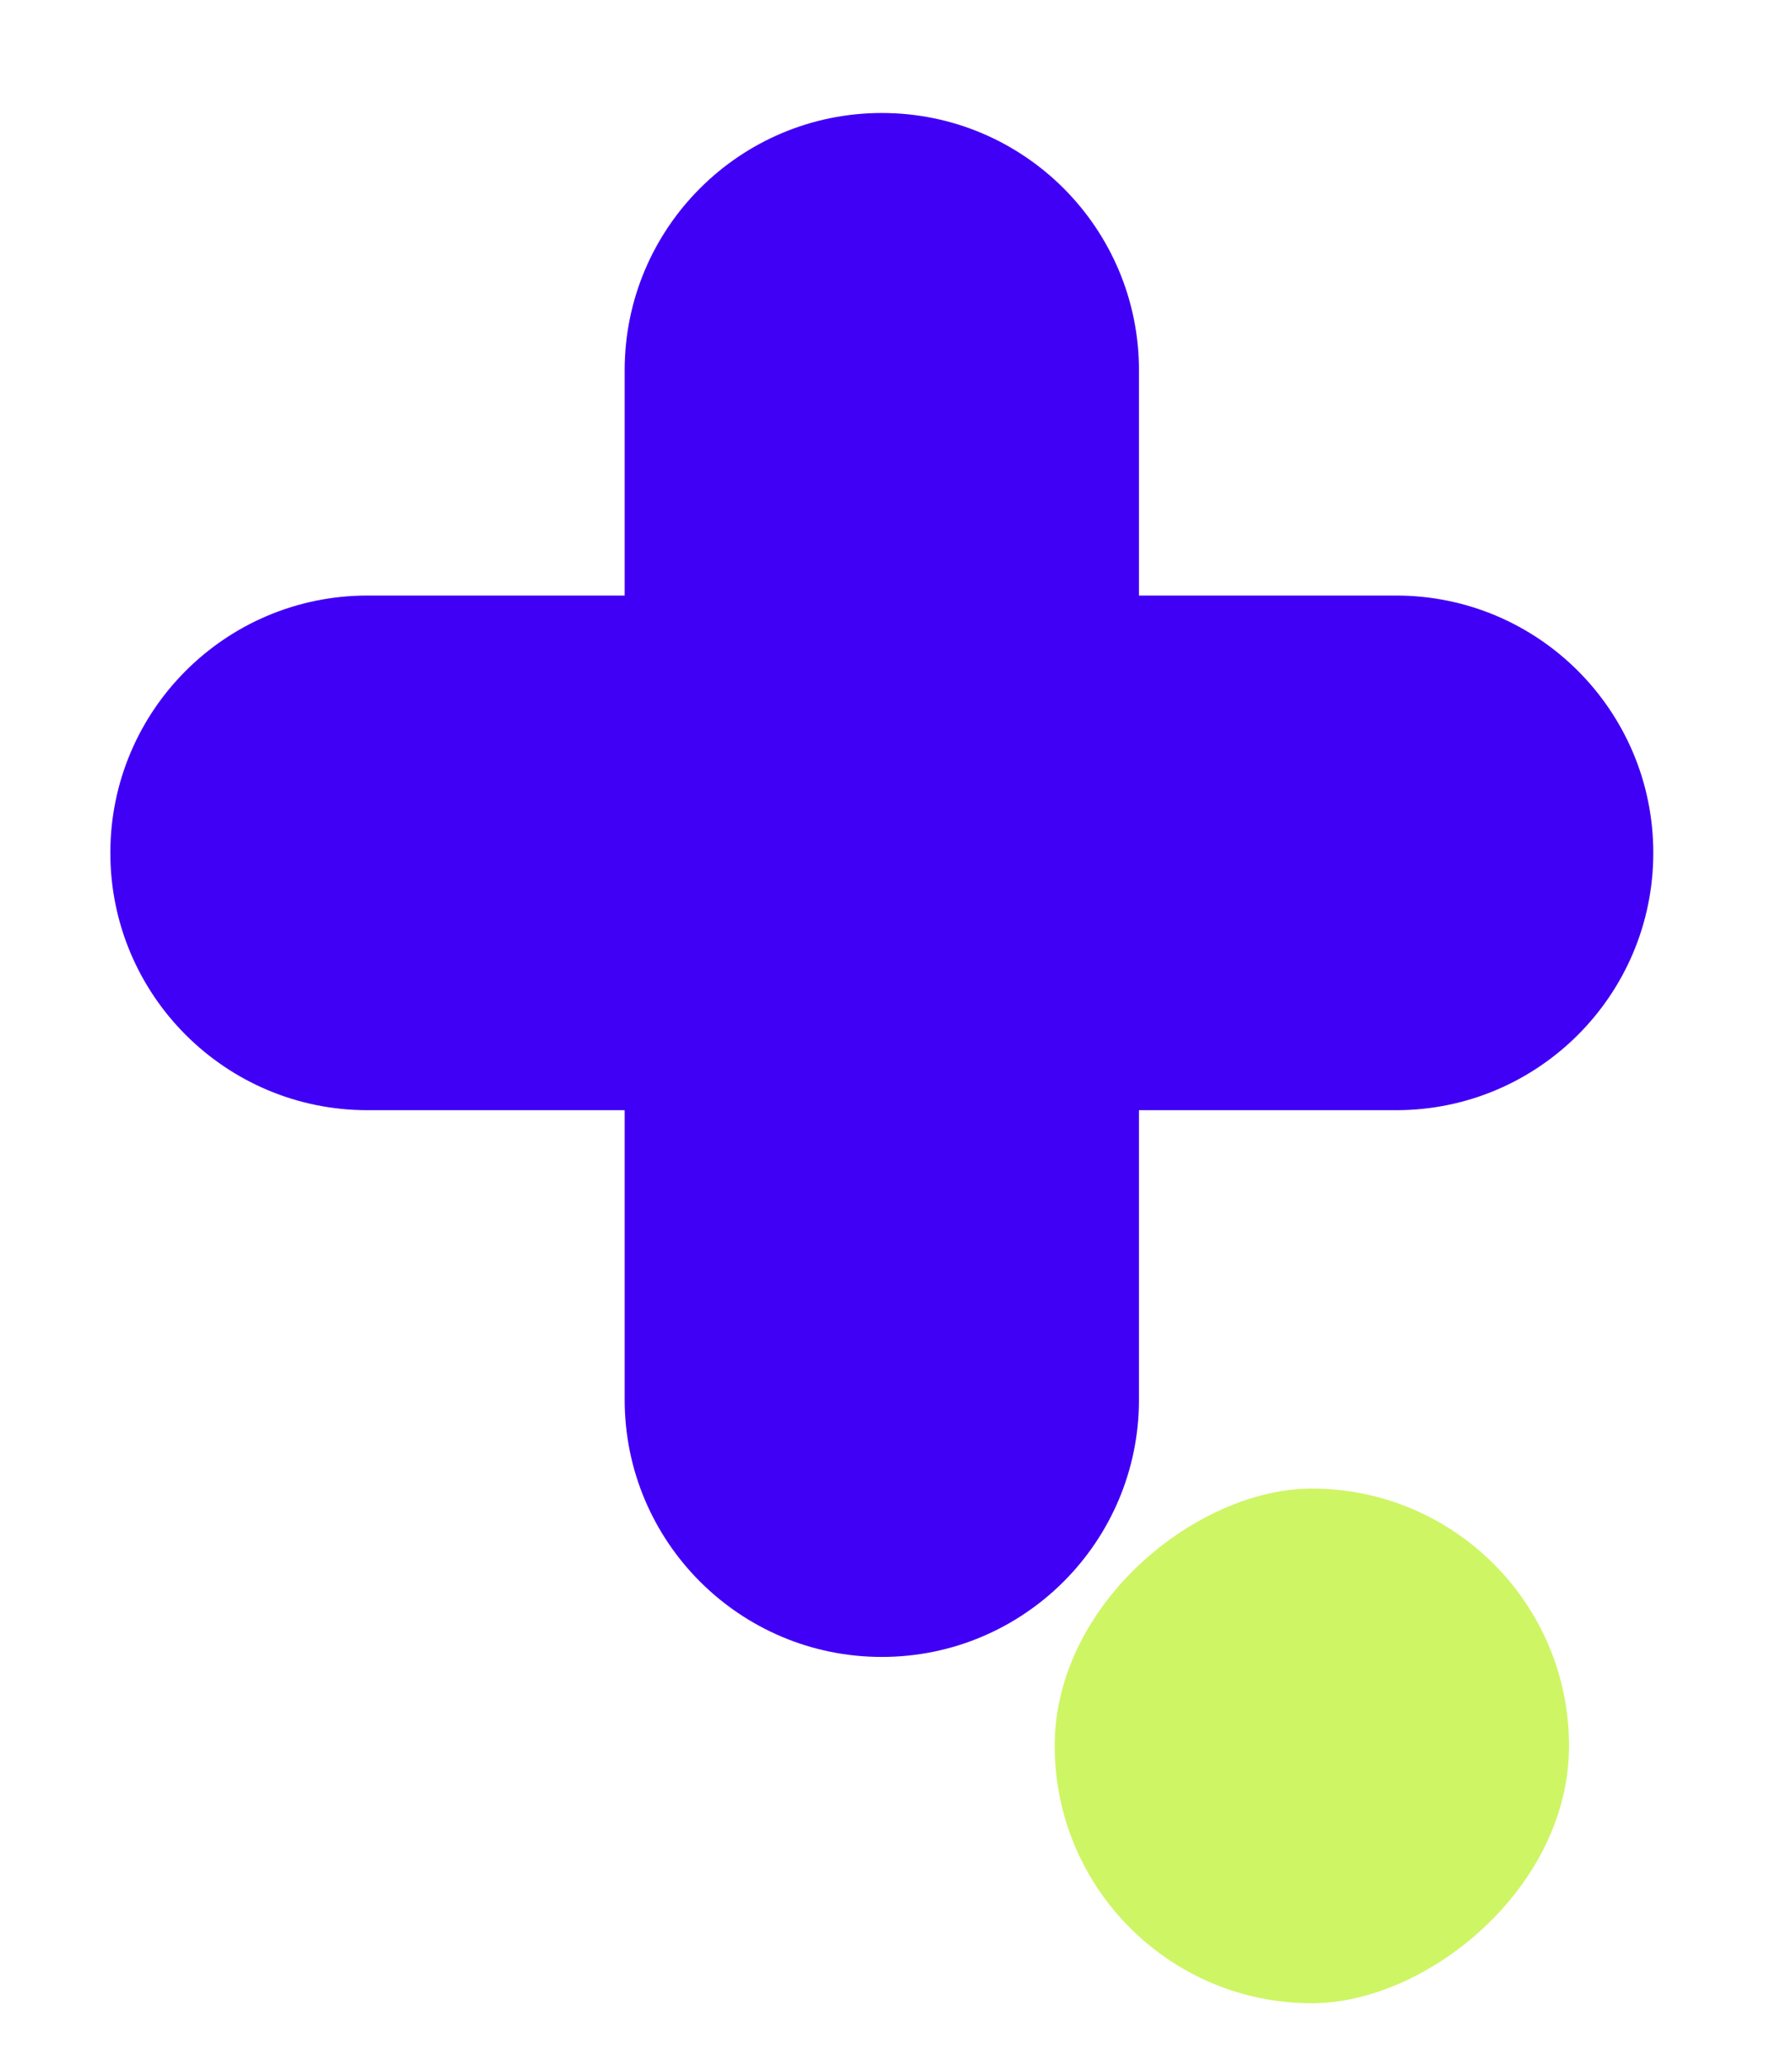 <svg viewBox="1352 688 528 608" version="1.1" xmlns="http://www.w3.org/2000/svg" id="Layer_1" style="max-height: 500px" width="528" height="608">
  
  <defs>
    <style>
      .st0 {
        fill: #cef564;
      }

      .st1 {
        fill: #4000f5;
      }
    </style>
  </defs>
  <g>
    <path d="M551.7,945.21c0,14.25-7.19,21.37-21.55,21.37h-181.94c-2.19,38.6-24.11,57.91-65.76,57.91h-55.71c-43.47,0-65.21-21.55-65.21-64.66v-71.06c0-14.98,7.12-22.47,21.37-22.47,14,.24,21.13,7.55,21.37,21.92v72.15c0,14,7.61,21.01,22.83,21.01h56.08c14.86,0,22.29-7.31,22.29-21.92v-177c0-14.25,7.18-21.37,21.55-21.37s21.37,7.25,21.37,21.74v4.02c3.41-4.75,9.07-7.12,16.99-7.12h121.66c43.11,0,64.66,22.04,64.66,66.13v99.37ZM348.4,822.82v100.83h160.02v-78.73c0-14.73-7.19-22.1-21.55-22.1h-138.46Z" class="st0"/>
    <path d="M609.97,724.18c14.25.37,21.37,7.55,21.37,21.55v198.92c0,14.61-7.06,21.92-21.19,21.92s-21.92-7.31-21.92-21.92v-177c-14.61,0-21.8-6.94-21.55-20.82,0-14.73,7.18-22.29,21.55-22.65h21.74Z" class="st0"/>
    <path d="M871.92,923.47c7.18,0,10.65,7.19,10.41,21.55,0,14.37-3.65,21.55-10.96,21.55h-32.88c-2.56,38.6-23.99,57.91-64.3,57.91h-16.44c-14.49,0-21.74-7.12-21.74-21.37v-.37c0-14.25,7.24-21.37,21.74-21.37h16.07c11.93,0,19-4.93,21.19-14.8h-50.23c-42.74,0-64.12-21.55-64.12-64.66v-57.36c0-43.35,21.55-65.03,64.66-65.03h28.5c43.35,0,65.03,21.68,65.03,65.03v78.91h33.06ZM795.74,843.64c0-13.88-7.31-20.82-21.92-20.82h-29.04c-14.01,0-21.01,7.25-21.01,21.74v56.81c0,14.74,7,22.1,21.01,22.1h50.96v-79.82Z" class="st0"/>
    <path d="M866.98,923.47h52.06v43.11h-52.06v-43.11Z" class="st0"/>
    <path d="M909.91,923.47h52.06v43.11h-52.06v-43.11Z" class="st0"/>
    <path d="M952.84,923.47h52.06v43.11h-52.06v-43.11Z" class="st0"/>
    <path d="M995.76,923.47h52.06v43.11h-52.06v-43.11Z" class="st0"/>
    <path d="M1038.69,923.47h69.66v43.11h-69.66v-43.11Z" class="st0"/>
    <path d="M1081.62,923.47h69.66v43.11h-69.66v-43.11Z" class="st0"/>
    <path d="M1142.15,923.47h52.06v43.11h-52.06v-43.11Z" class="st0"/>
    <path d="M1185.07,923.47h52.06v43.11h-52.06v-43.11Z" class="st0"/>
    <path d="M1268.55,801.63c0-14.13,7.18-21.19,21.55-21.19s21.37,7.12,21.37,21.37v143.58c0,14.49-7.12,21.74-21.37,21.74h-68.5c-7.06,0-10.59-7.12-10.59-21.37-.24-14.49,3.23-21.74,10.41-21.74h47.13v-122.39ZM1261.06,722.9c3.41,0,6.88.91,10.41,2.74,3.29,1.83,5.97,4.51,8.04,8.04,1.83,3.53,2.74,7.06,2.74,10.59,0,3.78-.91,7.37-2.74,10.78-1.71,3.17-4.38,5.79-8.04,7.85-3.29,1.83-6.76,2.74-10.41,2.74s-7.31-.91-10.59-2.74c-3.41-2.07-6.09-4.69-8.04-7.85-1.83-3.41-2.74-7-2.74-10.78,0-3.53.91-7.06,2.74-10.59,2.07-3.53,4.75-6.21,8.04-8.04,3.41-1.83,6.94-2.74,10.59-2.74ZM1325.73,725.64c3.29,1.83,5.97,4.51,8.04,8.04,1.83,3.53,2.74,7.06,2.74,10.59,0,3.78-.91,7.37-2.74,10.78-1.71,3.17-4.38,5.79-8.04,7.85-3.29,1.83-6.76,2.74-10.41,2.74s-7.31-.91-10.59-2.74c-3.41-2.07-6.09-4.69-8.04-7.85-1.83-3.41-2.74-7-2.74-10.78,0-3.53.91-7.06,2.74-10.59,2.07-3.53,4.75-6.21,8.04-8.04,3.41-1.83,6.94-2.74,10.59-2.74,3.41,0,6.88.91,10.41,2.74Z" class="st0"/>
  </g>
  <g>
    <path d="M263.52,1257.17c0,14.37-7.31,21.55-21.92,21.55h-14.98c-43.84,0-65.76-22.41-65.76-67.22v-144.67c0-14.61,7.31-21.92,21.92-21.92,14.73-.12,22.04,7.19,21.92,21.92v21.74l35.62.18c15.34-.12,23.02,7.12,23.02,21.74s-7.43,21.49-22.29,21.74h-36.35v80.37c0,14.86,7.43,22.29,22.29,22.29l14.98.18c14.37,0,21.55,7.37,21.55,22.1Z" class="st1"/>
    <path d="M459.71,1256.44c0,14.86-7.12,22.29-21.37,22.29-14.98,0-22.47-7.43-22.47-22.29v-36.35l-72.52-.18-.18,36.53c0,14.86-7.31,22.29-21.92,22.29s-21.92-7.31-21.92-21.92v-100.83c0-44.81,21.92-67.22,65.76-67.22l72.7.18c14.61,0,21.92,7.19,21.92,21.55v145.95ZM415.87,1176.07v-43.47h-50.42c-14.86,0-22.29,7.49-22.29,22.47v21.01h72.7Z" class="st1"/>
    <path d="M562.73,1278.36c-43.84,0-65.76-22.41-65.76-67.22v-100.83c0-14.61,7.31-21.92,21.92-21.92s21.92,7.43,21.92,22.29v101.38c0,14.98,7.43,22.47,22.29,22.47h36.53l-.37-124.21c0-14.61,7.31-21.92,21.92-21.92s21.92,7.43,21.92,22.29v101.38c0,14.98,7.43,22.47,22.29,22.47h36.17v-123.48c0-14.86,7.43-22.29,22.29-22.29s21.55,7.43,21.55,22.29v145.58c0,14.49-7.43,21.86-22.29,22.1l-160.38-.37Z" class="st1"/>
    <path d="M942.31,1256.44c0,14.86-7.12,22.29-21.37,22.29-14.98,0-22.47-7.43-22.47-22.29v-36.35l-72.52-.18-.18,36.53c0,14.86-7.31,22.29-21.92,22.29s-21.92-7.31-21.92-21.92v-100.83c0-44.81,21.92-67.22,65.76-67.22l72.7.18c14.61,0,21.92,7.19,21.92,21.55v145.95ZM898.47,1176.07v-43.47h-50.42c-14.86,0-22.29,7.49-22.29,22.47v21.01h72.7Z" class="st1"/>
    <path d="M1125.71,1110.49c-.12,14.37-7.25,21.74-21.37,22.1h-58.64c-14.86,0-22.29,4.93-22.29,14.8s7.49,14.07,22.47,14.07h14.25c43.72.73,65.45,20.22,65.21,58.45-.12,38.73-21.86,58.21-65.21,58.45l-59.18-.18c-14.01.12-21.13-6.58-21.37-20.09.24-15.22,7.31-22.89,21.19-23.02h59c14.49,0,21.86-4.93,22.1-14.8,0-9.74-7.19-14.67-21.55-14.8h-14.25c-44.08.24-66.13-19.42-66.13-59-.12-38.48,21.67-57.72,65.39-57.72h58.45c14.61,0,21.92,7.25,21.92,21.74Z" class="st1"/>
    <path d="M1308.56,1110.49c-.12,14.37-7.25,21.74-21.37,22.1h-58.64c-14.86,0-22.29,4.93-22.29,14.8s7.49,14.07,22.47,14.07h14.25c43.72.73,65.45,20.22,65.21,58.45-.12,38.73-21.86,58.21-65.21,58.45l-59.18-.18c-14.01.12-21.13-6.58-21.37-20.09.24-15.22,7.31-22.89,21.19-23.02h59c14.49,0,21.86-4.93,22.1-14.8,0-9.74-7.19-14.67-21.55-14.8h-14.25c-44.08.24-66.13-19.42-66.13-59-.12-38.48,21.67-57.72,65.39-57.72h58.45c14.61,0,21.92,7.25,21.92,21.74Z" class="st1"/>
  </g>
  <path d="M1763.36,863.36h-75.77v-66.32c0-41.85-33.92-75.77-75.77-75.77h0c-41.85,0-75.77,33.92-75.77,75.77v66.32h-75.77c-41.85,0-75.77,33.92-75.77,75.77h0c0,41.85,33.92,75.77,75.77,75.77h75.77v85.22c0,41.85,33.92,75.77,75.77,75.77h0c41.85,0,75.77-33.92,75.77-75.77v-85.22h75.77c41.85,0,75.77-33.92,75.77-75.77h0c0-41.85-33.92-75.77-75.77-75.77Z" class="st1"/>
  <rect transform="translate(2940.62 -536.44) rotate(90)" ry="75.77" rx="75.77" height="151.54" width="151.54" y="1126.32" x="1662.76" class="st0"/>
</svg>